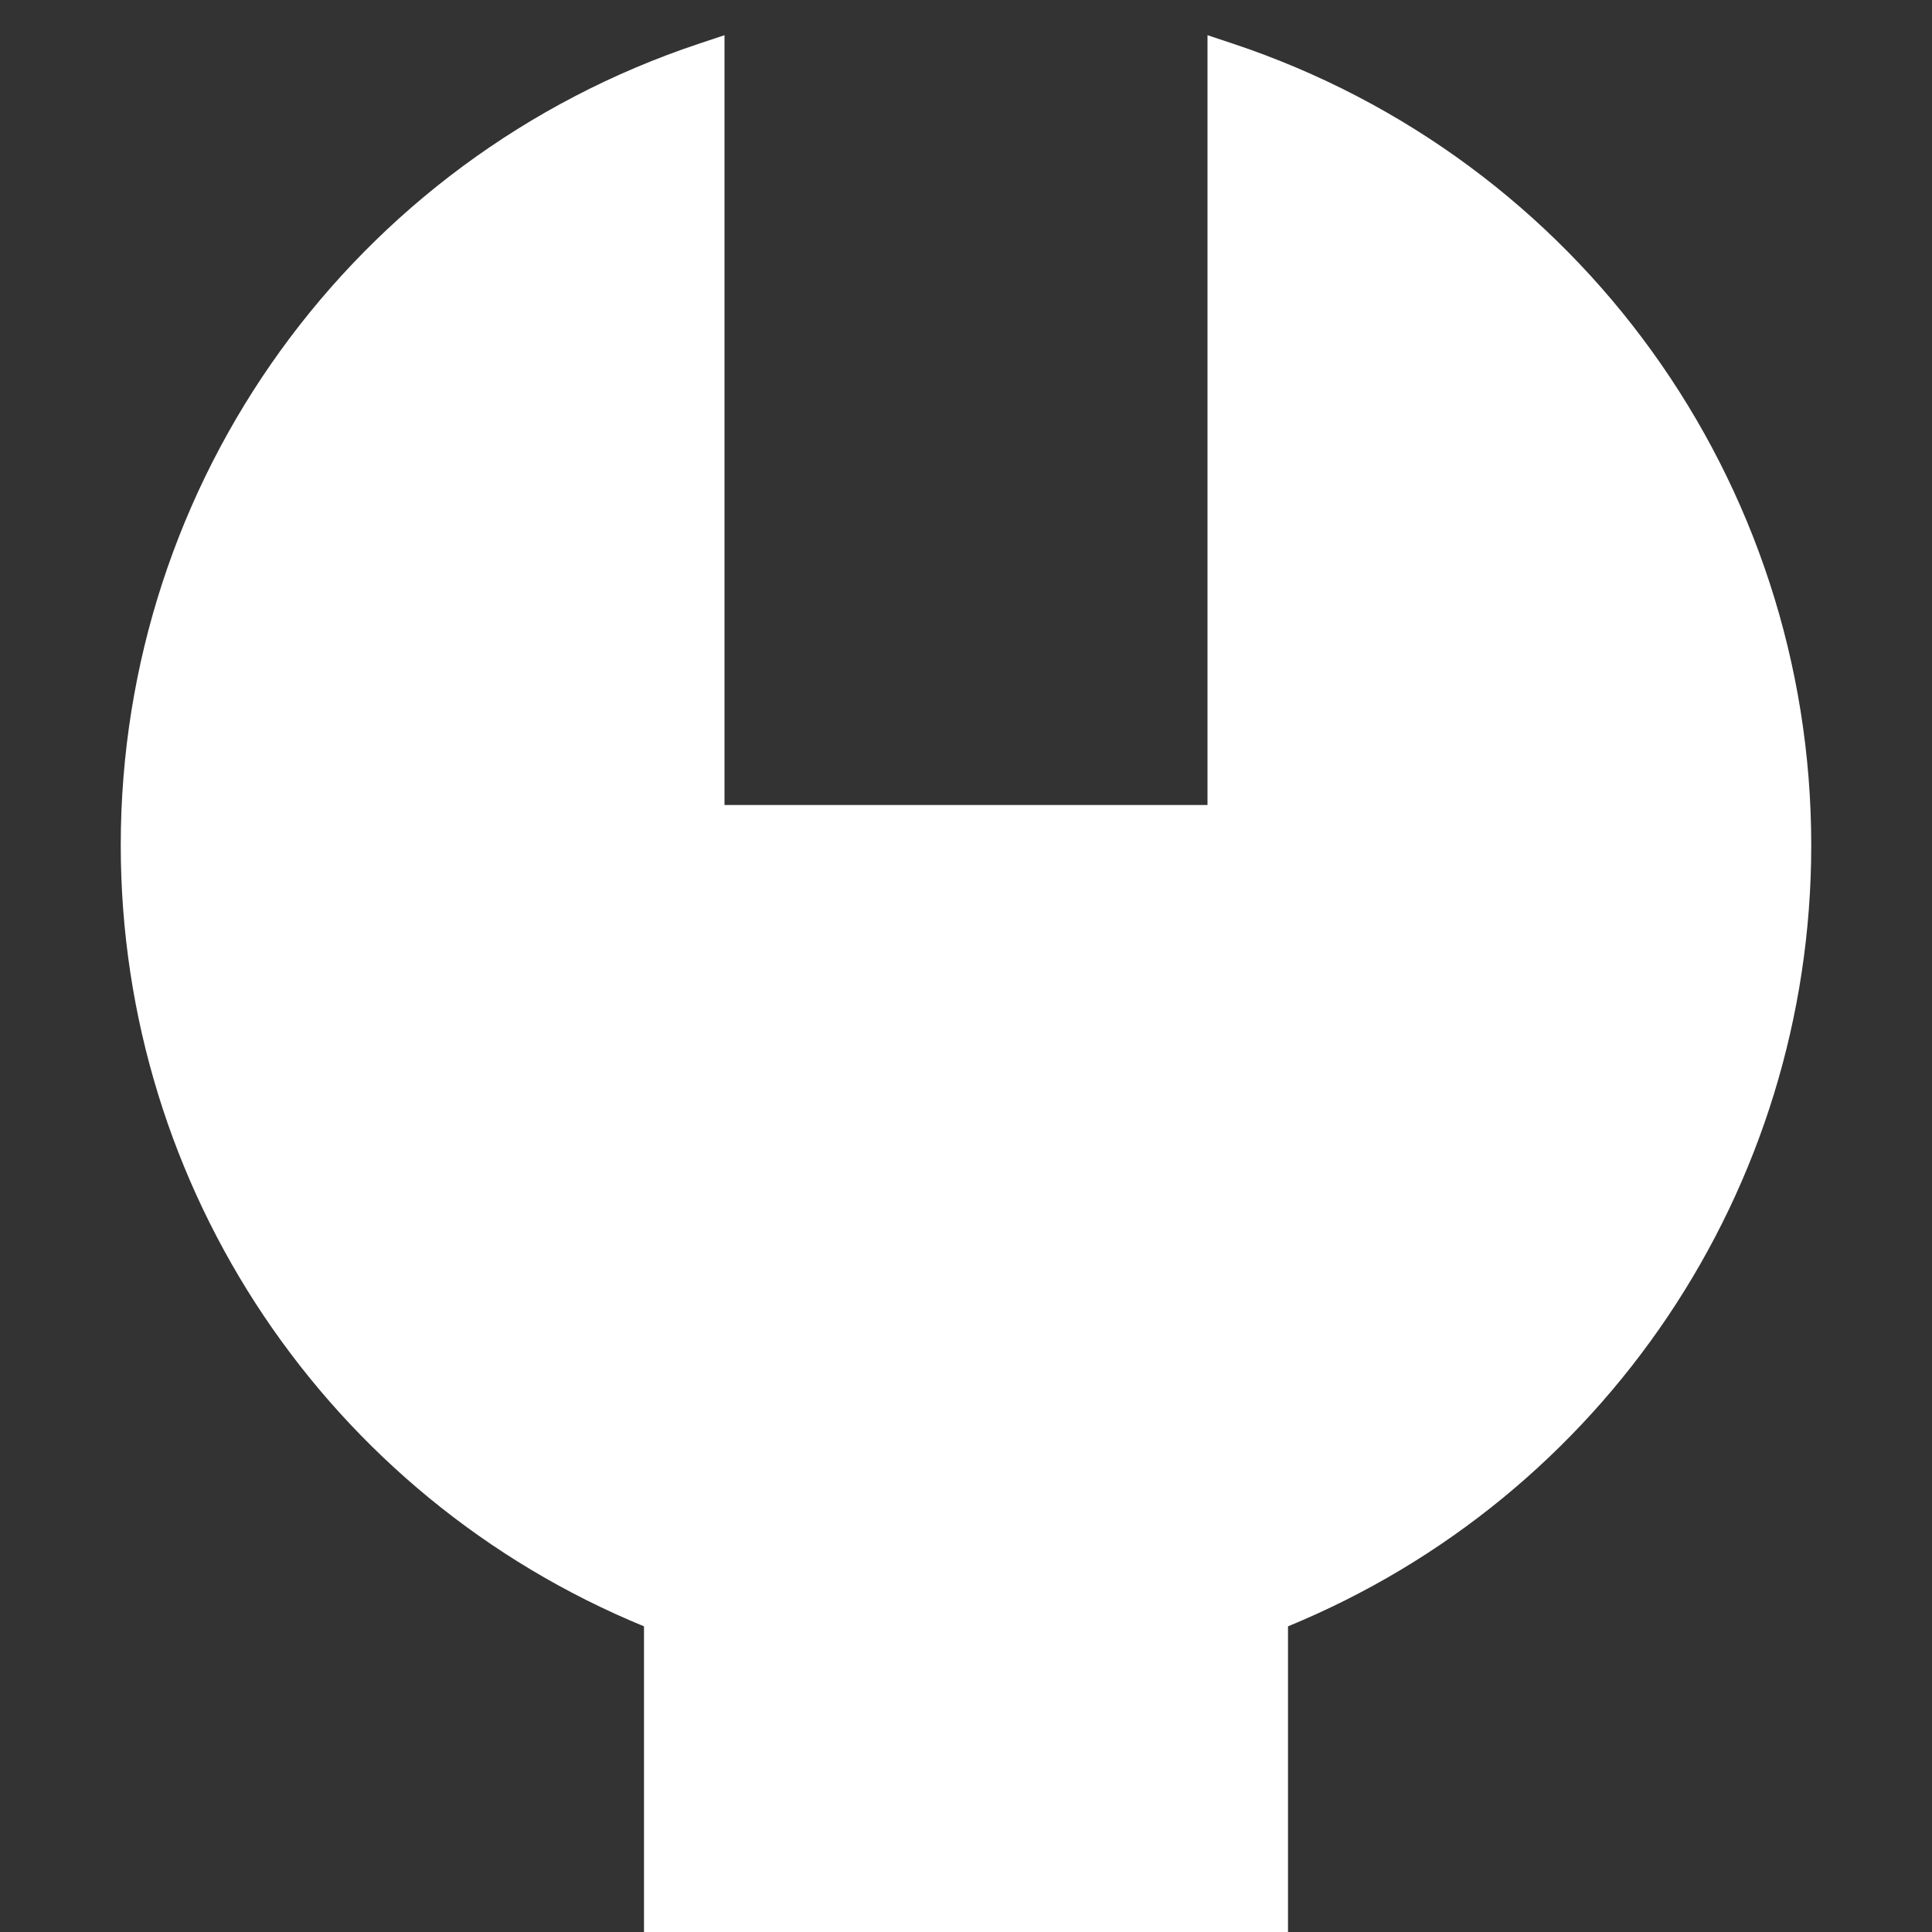 <?xml version="1.0" encoding="UTF-8"?>
<svg xmlns="http://www.w3.org/2000/svg" id="Layer_1" data-name="Layer 1" fill="#fff" viewBox="0 0 24 24" width="512" height="512"><rect x="0" y="0" width="24" height="24" fill="#333333" stroke="none"/><path d="M15.315,.542l-.315-.105V10h-6V.437l-.315,.105C4.387,1.973,1.5,5.975,1.5,10.5c0,4.28,2.584,8.093,6.5,9.703v3.797h8v-3.797c3.916-1.61,6.5-5.423,6.5-9.703,0-4.525-2.887-8.527-7.185-9.958Z"/></svg>
